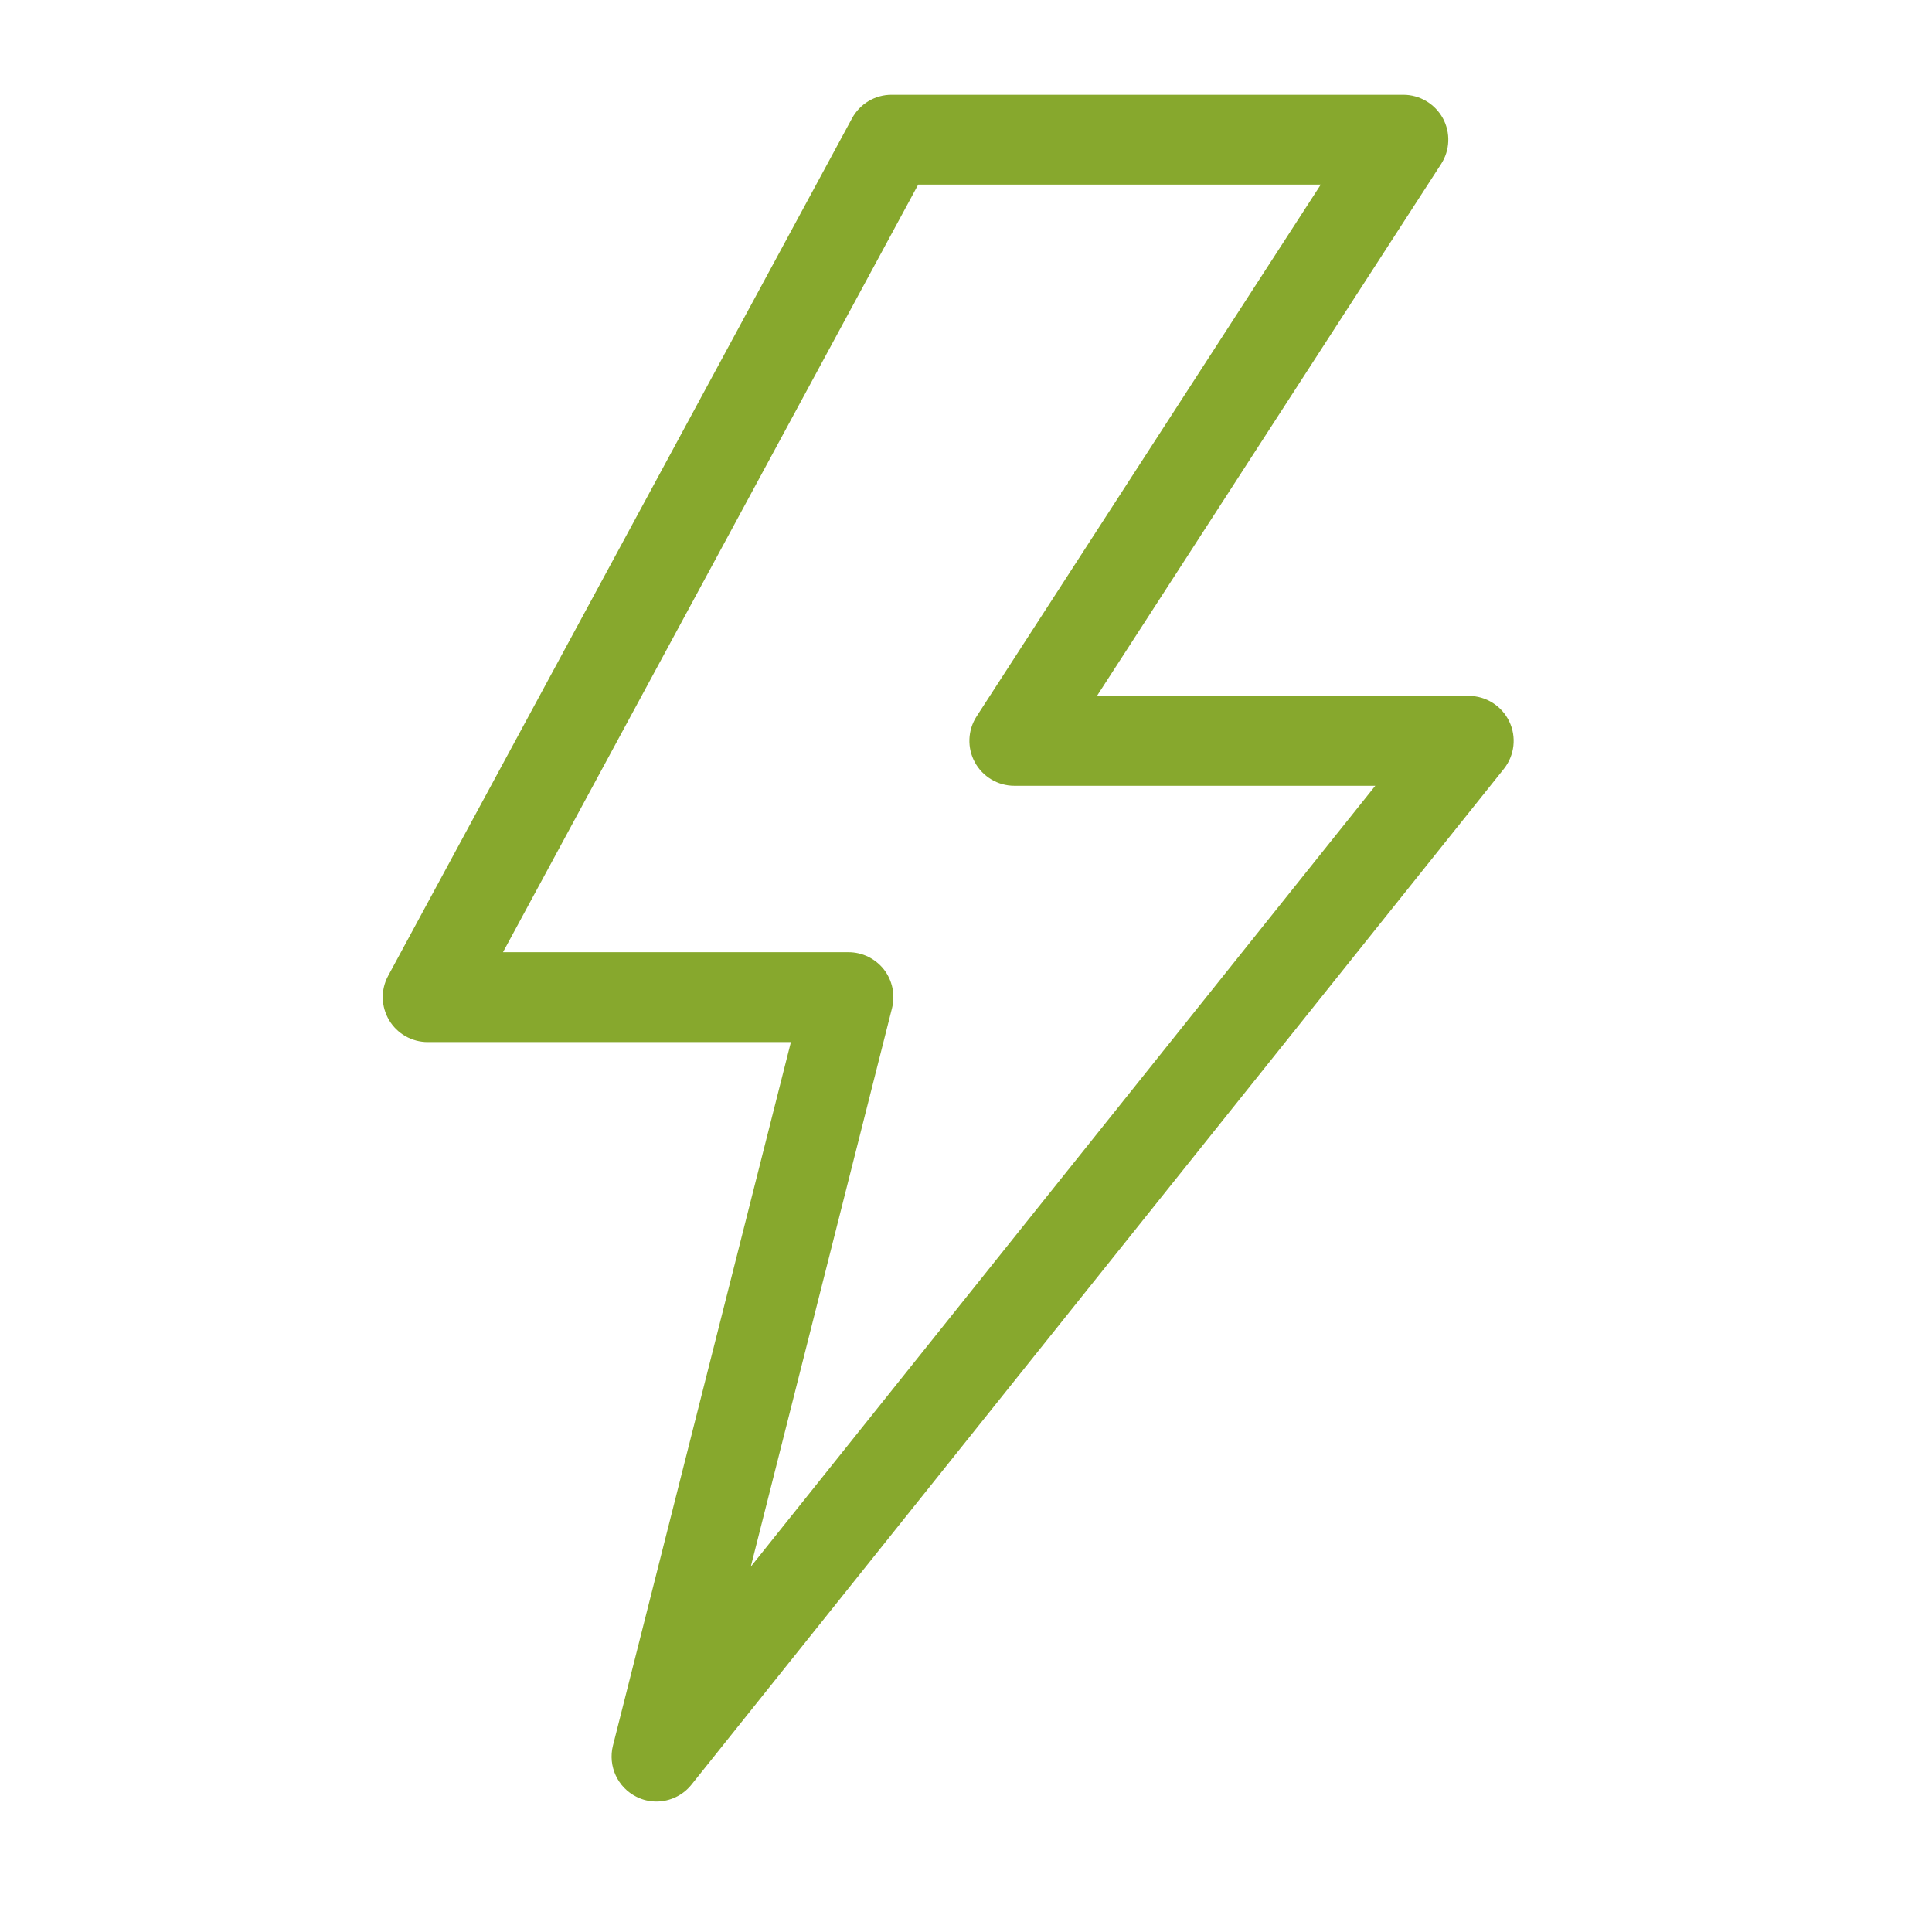 <svg width="35" height="35" viewBox="0 0 35 35" fill="none" xmlns="http://www.w3.org/2000/svg">
<path d="M27.341 13.069C27.205 12.787 26.921 12.607 26.607 12.607L19.872 12.608L26.106 2.973C26.269 2.722 26.281 2.404 26.139 2.142C25.995 1.881 25.721 1.717 25.423 1.717H16.15C15.851 1.717 15.577 1.881 15.435 2.144L7.032 17.677C6.895 17.929 6.902 18.234 7.049 18.481C7.195 18.726 7.461 18.878 7.748 18.878H14.328L11.104 31.623C11.011 31.994 11.188 32.381 11.531 32.551C11.645 32.609 11.769 32.636 11.891 32.636C12.133 32.636 12.369 32.528 12.527 32.33L27.243 13.93C27.438 13.686 27.477 13.35 27.341 13.069ZM13.601 28.382L16.16 18.263C16.221 18.019 16.166 17.761 16.014 17.564C15.859 17.367 15.623 17.25 15.372 17.25H9.112L16.634 3.344H23.927L17.692 12.978C17.53 13.229 17.518 13.547 17.66 13.809C17.802 14.071 18.077 14.235 18.375 14.235H24.915L13.601 28.382Z" fill="#87A82D"/>
</svg>
